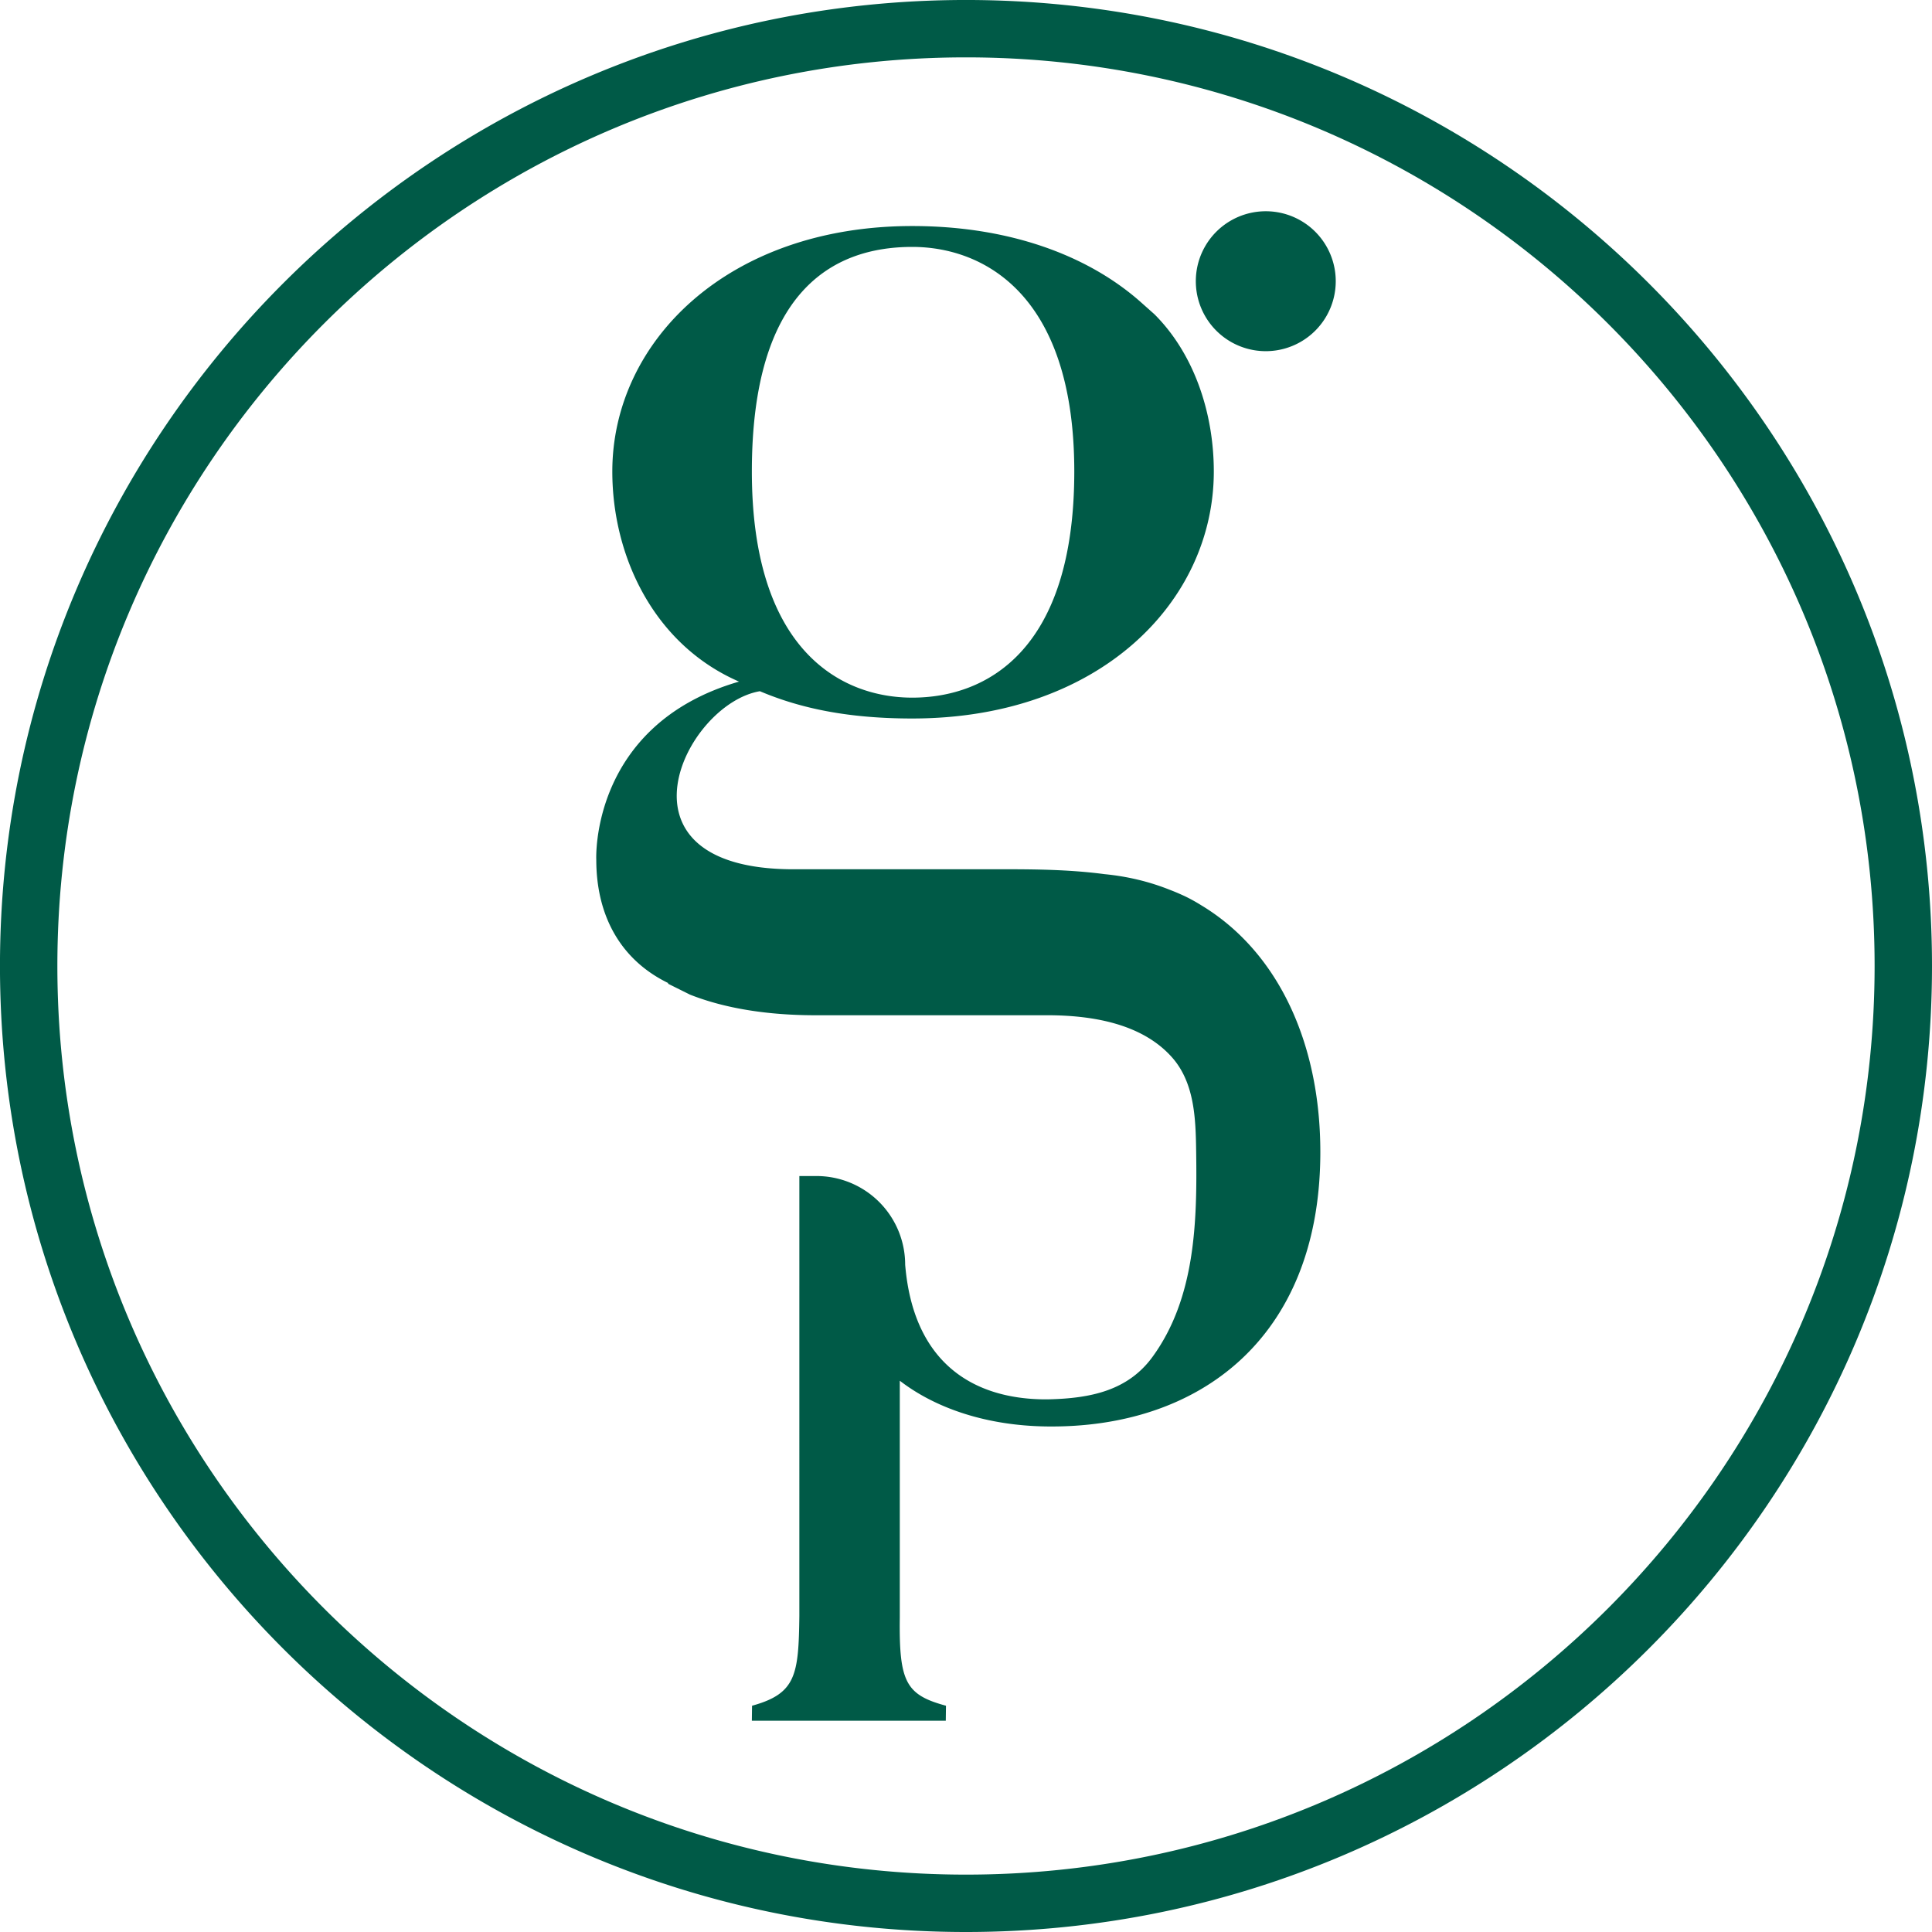 <svg xmlns="http://www.w3.org/2000/svg" width="150" height="150">
  <path fill-rule="evenodd" fill="#005A47" d="M74.999 150C33.644 150-.002 116.355-.002 74.999c0-41.355 33.646-75 75.001-75 41.356 0 75.001 33.645 75.001 75C150 116.355 116.355 150 74.999 150zm0-145.546c-38.898 0-70.545 31.647-70.545 70.545 0 38.899 31.647 70.546 70.545 70.546 38.899 0 70.545-31.647 70.545-70.546 0-38.898-31.646-70.545-70.545-70.545zm23.276 22.811a5.432 5.432 0 1 1 0-10.864 5.432 5.432 0 0 1 0 10.864zM70.829 55.784c-4.858 0-8.593-.747-11.831-2.118-5.855.996-12.08 13.824 2.615 13.824h14.944c2.677 0 5.984-.048 9.2.379 1.832.178 3.523.598 5.077 1.22.275.105.545.216.811.335.131.061.266.117.395.181.419.203.82.428 1.209.671 6.073 3.652 9.372 10.935 9.259 19.596-.182 13.981-9.328 21.034-21.248 20.878-4.572-.059-8.56-1.362-11.4-3.551v18.374c-.065 5.019.46 6.012 3.586 6.86l-.015 1.164-15.057.001.015-1.165c3.419-.941 3.614-2.391 3.673-6.961V91.307h1.33a6.885 6.885 0 0 1 6.885 6.884c.629 7.584 5.223 10.382 10.728 10.454.147.002.294.001.441-.002 3.238-.079 6.126-.678 8.033-3.294 3.328-4.564 3.47-10.48 3.391-15.905-.037-2.533-.103-5.362-1.886-7.364-2.373-2.662-6.32-3.257-9.695-3.257H64.103c-1.364 0-6.188.121-10.533-1.601l-1.725-.857.053-.032c-3.61-1.745-5.603-5.106-5.603-9.591 0 0-.499-10.46 11.083-13.822-6.6-2.865-9.838-9.714-9.838-16.314 0-10.088 8.966-19.056 23.289-19.056 7.47 0 13.573 2.243 17.683 5.855l1.12.996c3.115 3.112 4.608 7.72 4.608 12.205 0 10.086-8.841 19.178-23.411 19.178zm0-36.614c-6.228 0-12.455 3.488-12.455 17.436s6.974 17.559 12.455 17.559c5.728 0 12.578-3.611 12.578-17.559S76.184 19.17 70.829 19.17z"/>
</svg>
